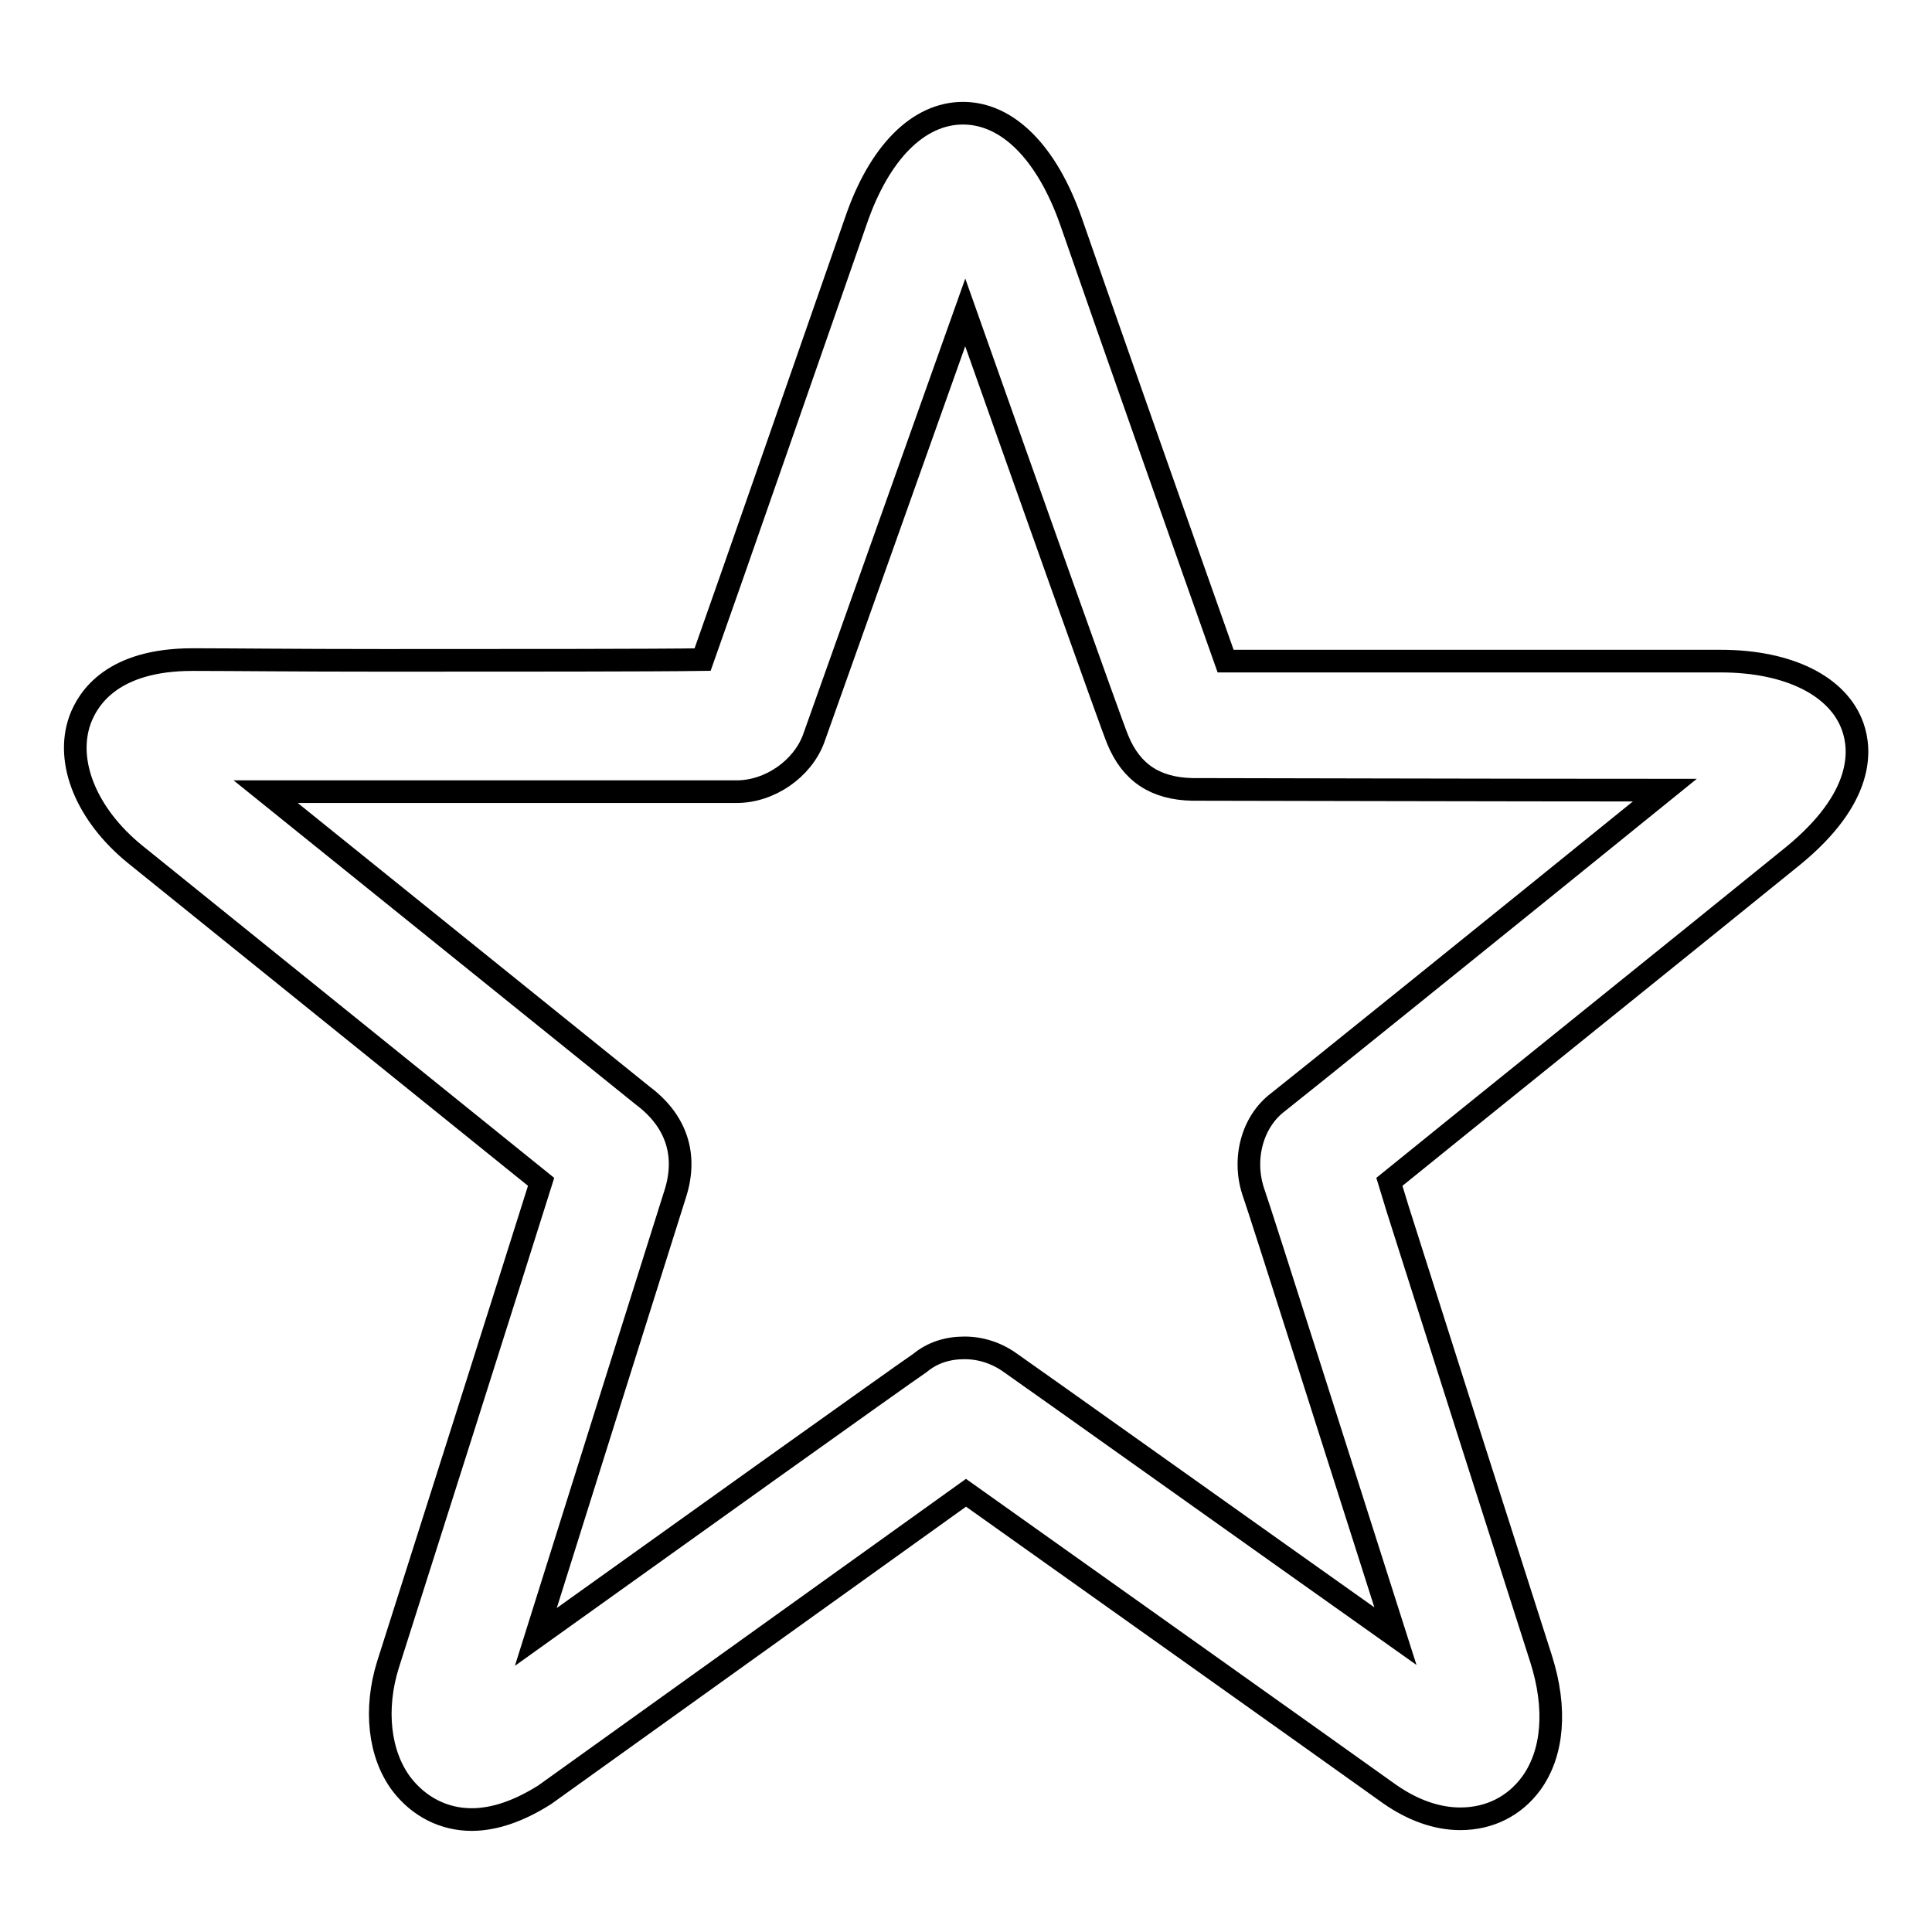<?xml version="1.0" encoding="utf-8"?>
<!-- Svg Vector Icons : http://www.onlinewebfonts.com/icon -->
<!DOCTYPE svg PUBLIC "-//W3C//DTD SVG 1.1//EN" "http://www.w3.org/Graphics/SVG/1.1/DTD/svg11.dtd">
<svg version="1.1" xmlns="http://www.w3.org/2000/svg" xmlns:xlink="http://www.w3.org/1999/xlink" x="0px" y="0px" viewBox="0 0 256 256" enable-background="new 0 0 256 256" xml:space="preserve">
<g><g><path stroke-width="3" fill-opacity="0" stroke="#000000"  d="M62.5,241.1c-3.7,0-7-1.7-9.3-4.7c-3-4-3.6-10-1.8-15.8c3.2-10,17-53.5,20.3-64l-53.8-43.4c-6.4-5.2-9.3-12.2-7.3-17.8c1.1-3,4.4-8,14.9-8c0.1,0,0.2,0,0.4,0c4.6,0,13,0.1,24.9,0.1c16.6,0,35.9,0,42.3-0.1c3.1-8.7,15.8-45.2,20.3-58.1c3.1-9.1,8.3-14.3,14.2-14.3c5.9,0,11.1,5.2,14.3,14.3c4.6,13.3,16.6,47.3,20.5,58.3c6.7,0,22.4,0,38,0c11.7,0,21,0,27.6,0c9,0,15.6,3.3,17.5,8.7c1.1,3.1,1.5,9.4-7.9,17.1c-11.2,9.1-45.5,36.7-53.5,43.2l1.1,3.6c4.4,13.9,15.4,48.4,19,59.6c2.1,6.6,1.6,12.5-1.3,16.5c-2.2,3-5.5,4.7-9.4,4.7c-3.2,0-6.4-1.2-9.4-3.3c-8.1-5.8-47.1-33.5-56.1-39.9l-55.8,40C68.9,239.9,65.6,241.1,62.5,241.1L62.5,241.1L62.5,241.1z M127.8,178.6c2.2,0,4.3,0.7,6.1,2c1.9,1.3,34.9,24.8,51,36.2c-6-18.8-18-56.6-18.8-58.8c-1.5-4.4-0.2-9.4,3.3-12c1.3-1,28-22.5,51.2-41.3c-19.8,0-60.1-0.1-62.6-0.1c-4.9-0.1-8.1-2.2-9.9-6.6c-0.7-1.6-12.6-35.1-20.2-56.6c-6.4,18-19.4,54.5-20.1,56.5c-1.5,4-5.8,7-10.2,7H35.2c13.4,10.8,47.9,38.6,50,40.3c4.4,3.3,5.9,7.8,4.3,12.9c-0.8,2.5-12.7,40.3-18.5,58.8c16.2-11.6,48.8-34.9,50.9-36.3C123.6,179.2,125.6,178.6,127.8,178.6z"/></g></g>
</svg>